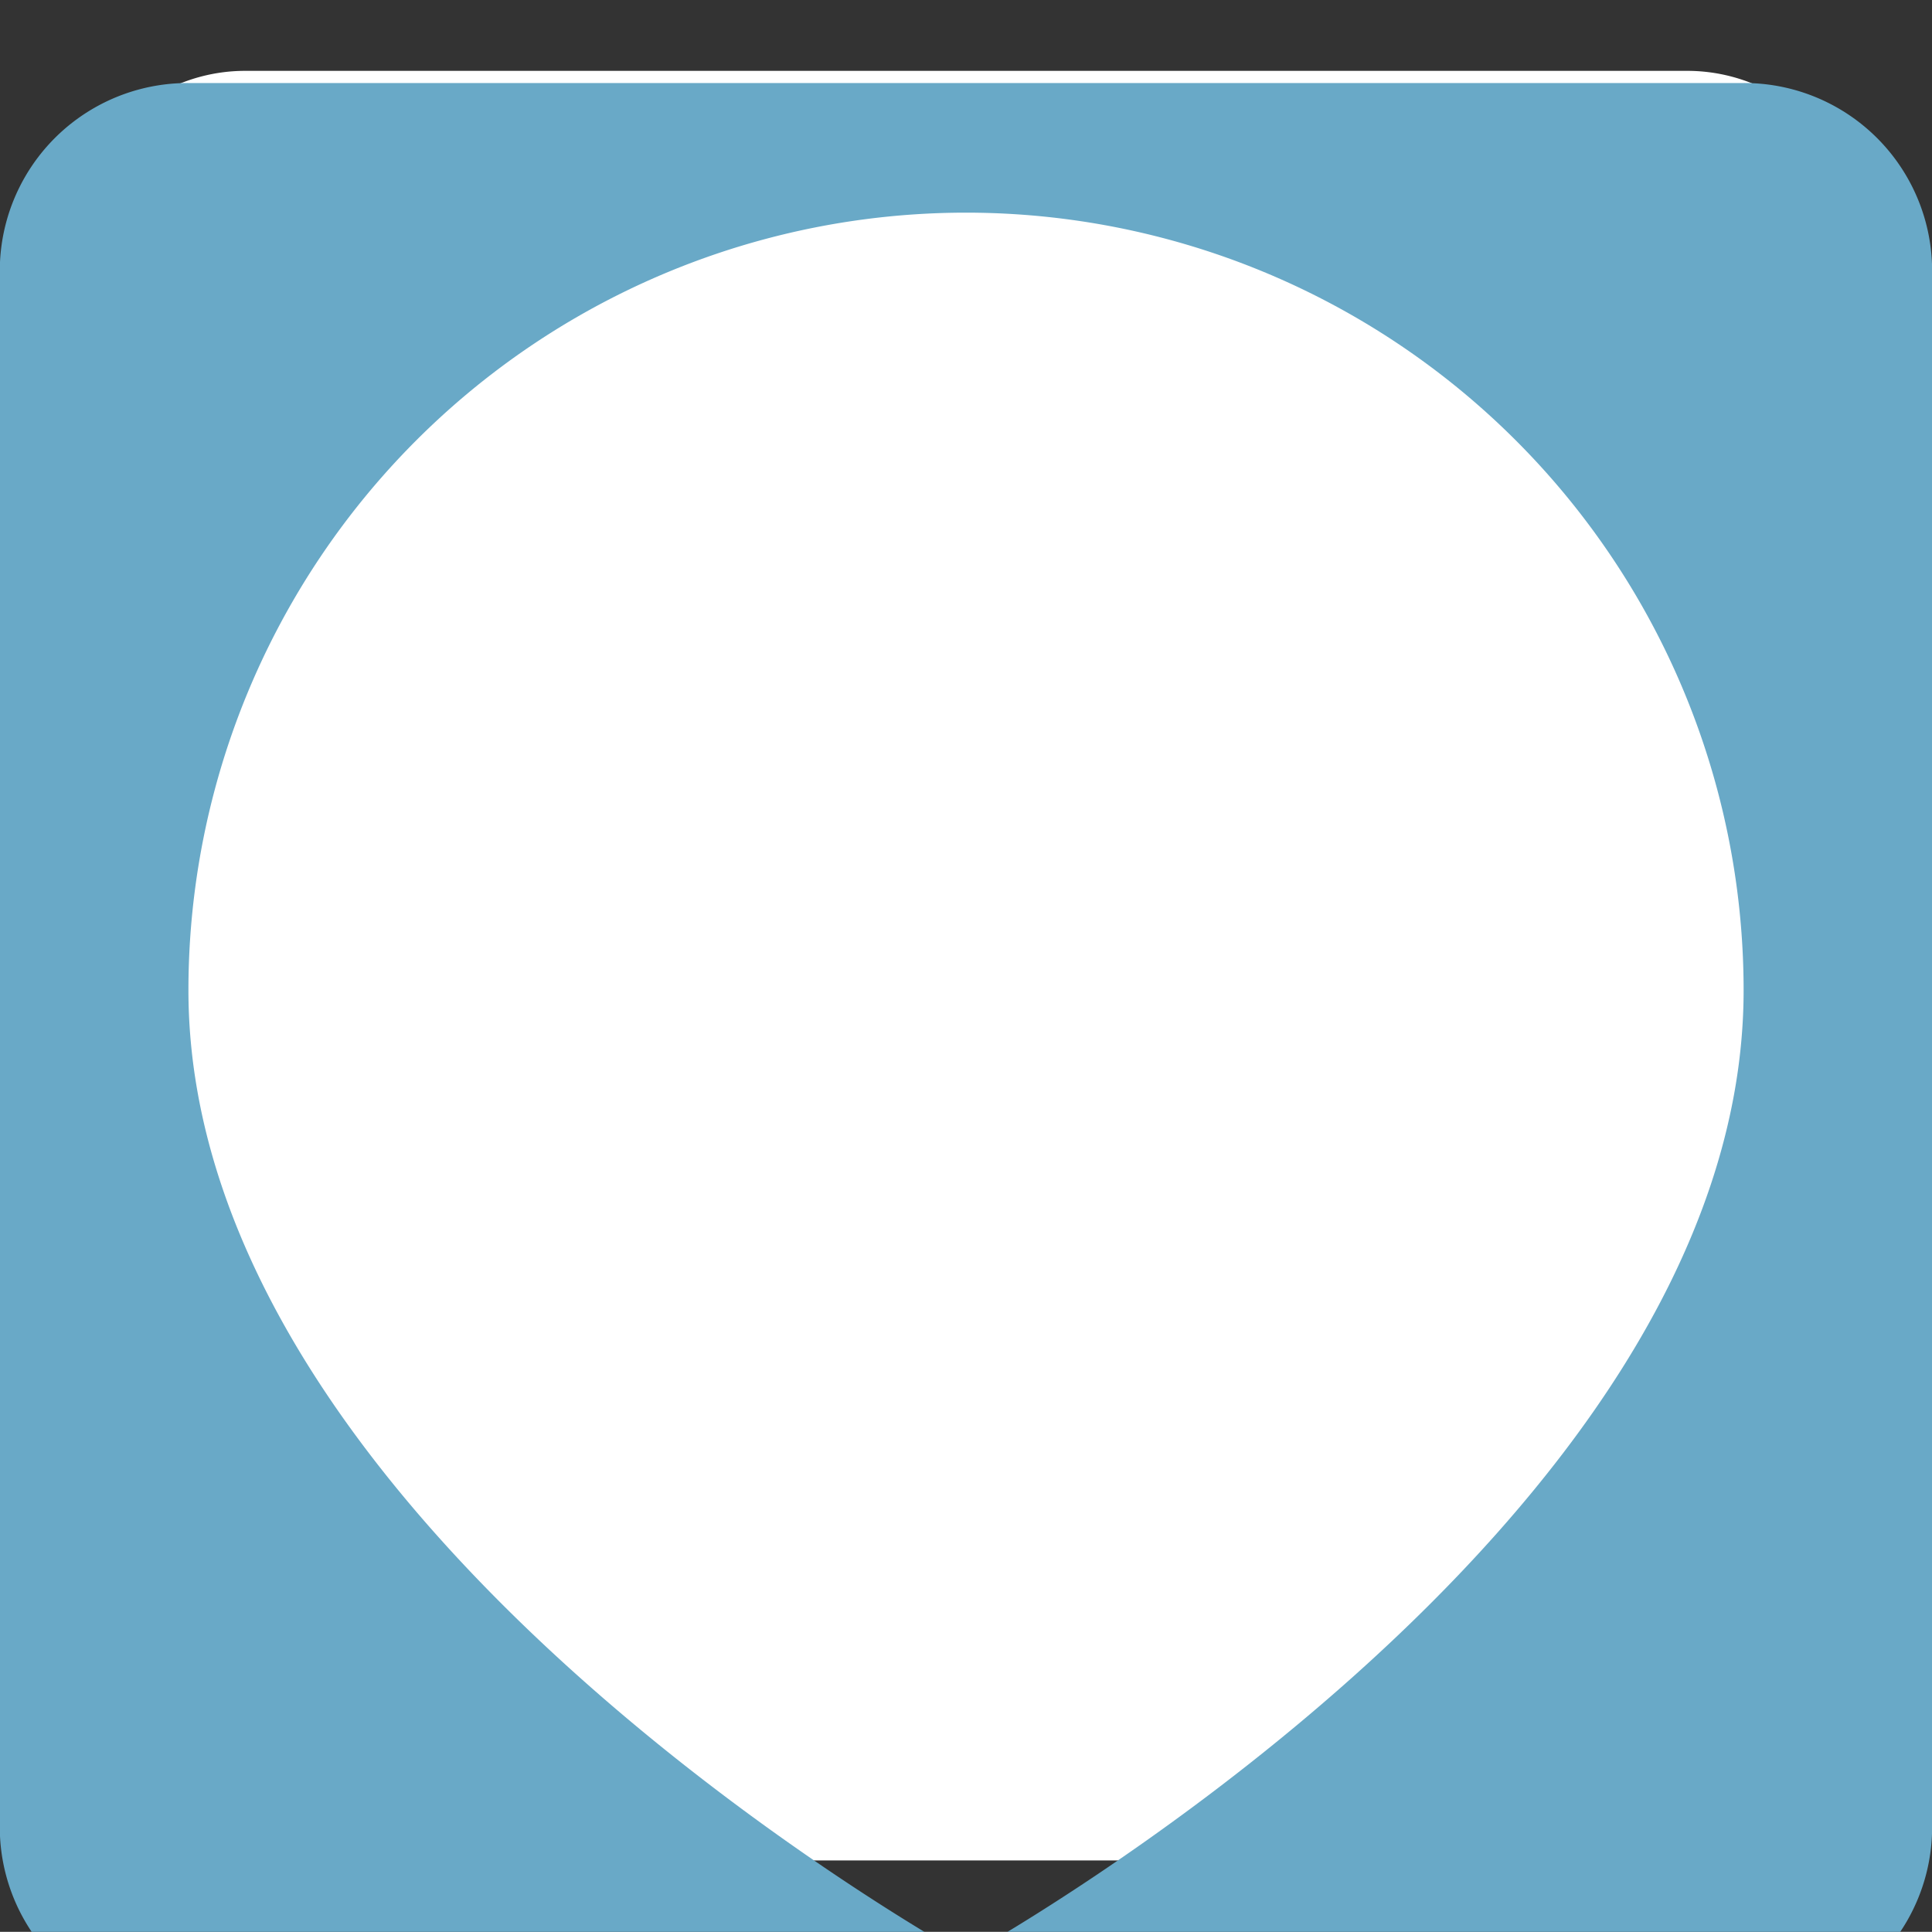 <svg xmlns="http://www.w3.org/2000/svg" xmlns:xlink="http://www.w3.org/1999/xlink" width="46.98" height="46.976" viewBox="0 0 46.98 46.976">
  <rect x="0" y="0" width="46.98" height="46.976" fill="#333333" stroke="none"/>
  <defs>
    <clipPath id="clip-path-shield">
      <path id="Path_662-shield" data-name="Path 662" d="M99.21-252.062h46.98v-46.976H99.21Z" transform="translate(-99.21 299.038)"/>
    </clipPath>
  </defs>
  <g id="Group_141-shield" data-name="Group 141" clip-path="url(#clip-path-shield)">
    <path id="Path_660-shield" data-name="Path 660" d="M138.987-298.524H103.971a4.212,4.212,0,0,0-4.233,4.24v35.037a4.212,4.212,0,0,0,4.233,4.24h35.017a4.241,4.241,0,0,0,4.269-4.24v-35.037a4.241,4.241,0,0,0-4.269-4.24" transform="translate(-97.989 300.247)" fill="#fff"/>
    <path id="Path_661-shield" data-name="Path 661" d="M122.7-293.865a18.91,18.91,0,0,0-18.907,18.907c0,13.1,18.907,23.49,18.907,23.49s18.91-10.392,18.91-23.49a18.91,18.91,0,0,0-18.91-18.907m16.338,43.827H103.8a4.568,4.568,0,0,1-4.594-4.594v-37.791a4.569,4.569,0,0,1,4.594-4.594H141.6a4.569,4.569,0,0,1,4.594,4.594v37.791a4.568,4.568,0,0,1-4.594,4.594" transform="translate(-99.211 299.036)" fill="#69a9c7"/>
  </g>
</svg>

